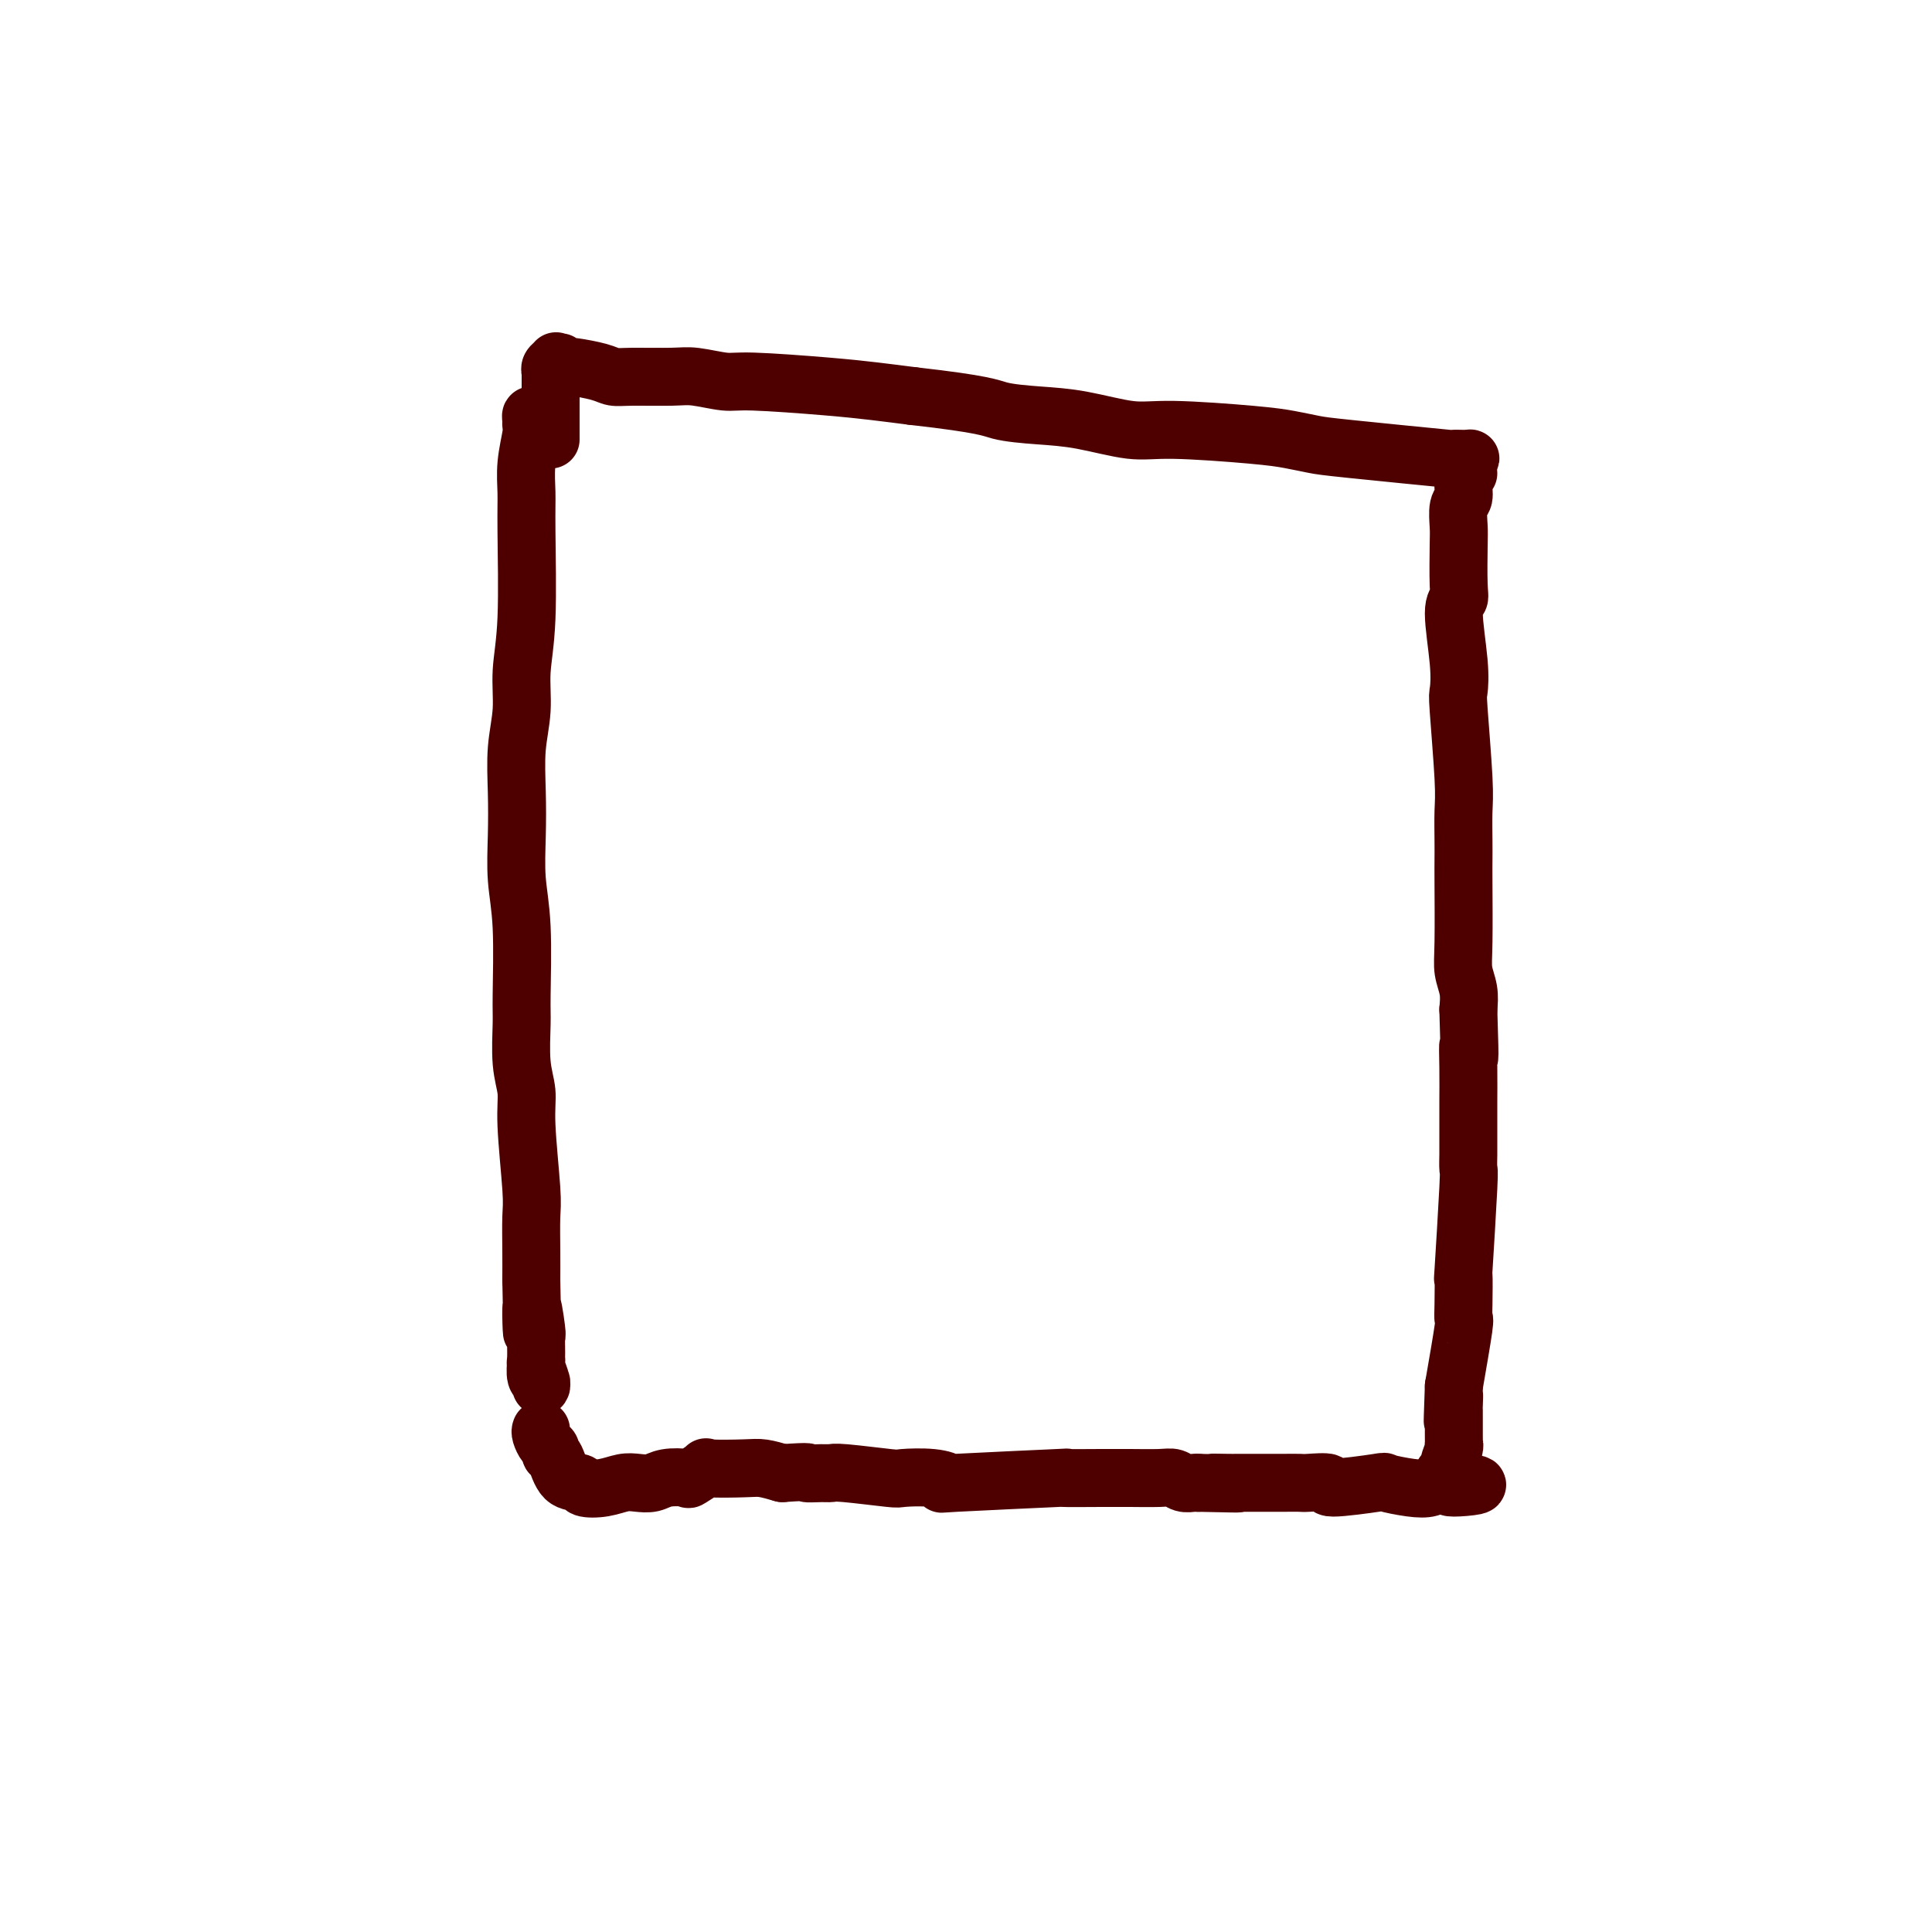 <svg viewBox='0 0 400 400' version='1.1' xmlns='http://www.w3.org/2000/svg' xmlns:xlink='http://www.w3.org/1999/xlink'><g fill='none' stroke='#4E0000' stroke-width='12' stroke-linecap='round' stroke-linejoin='round'><path d='M111,87c-0.425,-0.512 -0.850,-1.023 -1,-1c-0.150,0.023 -0.026,0.582 0,1c0.026,0.418 -0.046,0.697 0,1c0.046,0.303 0.210,0.630 0,2c-0.210,1.370 -0.792,3.785 -1,6c-0.208,2.215 -0.041,4.232 0,6c0.041,1.768 -0.045,3.288 0,8c0.045,4.712 0.222,12.616 0,18c-0.222,5.384 -0.844,8.246 -1,11c-0.156,2.754 0.153,5.399 0,8c-0.153,2.601 -0.769,5.159 -1,8c-0.231,2.841 -0.076,5.965 0,9c0.076,3.035 0.073,5.981 0,9c-0.073,3.019 -0.217,6.112 0,9c0.217,2.888 0.794,5.570 1,10c0.206,4.430 0.040,10.609 0,14c-0.040,3.391 0.046,3.993 0,6c-0.046,2.007 -0.222,5.419 0,8c0.222,2.581 0.844,4.331 1,6c0.156,1.669 -0.154,3.257 0,7c0.154,3.743 0.773,9.643 1,13c0.227,3.357 0.061,4.173 0,6c-0.061,1.827 -0.017,4.665 0,7c0.017,2.335 0.009,4.168 0,6'/><path d='M110,265c0.403,18.150 -0.089,8.525 0,6c0.089,-2.525 0.760,2.052 1,4c0.240,1.948 0.050,1.269 0,2c-0.050,0.731 0.040,2.872 0,4c-0.040,1.128 -0.211,1.244 0,2c0.211,0.756 0.803,2.153 1,3c0.197,0.847 0.000,1.144 0,1c-0.000,-0.144 0.196,-0.729 0,-1c-0.196,-0.271 -0.783,-0.227 -1,-1c-0.217,-0.773 -0.062,-2.364 0,-3c0.062,-0.636 0.031,-0.318 0,0'/><path d='M114,91c-0.001,-1.775 -0.001,-3.550 0,-5c0.001,-1.450 0.004,-2.574 0,-4c-0.004,-1.426 -0.015,-3.154 0,-4c0.015,-0.846 0.055,-0.810 0,-1c-0.055,-0.190 -0.207,-0.606 0,-1c0.207,-0.394 0.773,-0.767 1,-1c0.227,-0.233 0.116,-0.325 0,0c-0.116,0.325 -0.237,1.068 0,1c0.237,-0.068 0.834,-0.947 1,-1c0.166,-0.053 -0.097,0.721 0,1c0.097,0.279 0.553,0.065 1,0c0.447,-0.065 0.884,0.021 1,0c0.116,-0.021 -0.090,-0.149 1,0c1.090,0.149 3.475,0.575 5,1c1.525,0.425 2.190,0.850 3,1c0.810,0.150 1.764,0.025 4,0c2.236,-0.025 5.754,0.049 8,0c2.246,-0.049 3.221,-0.220 5,0c1.779,0.220 4.364,0.833 6,1c1.636,0.167 2.325,-0.110 6,0c3.675,0.110 10.336,0.606 15,1c4.664,0.394 7.333,0.684 10,1c2.667,0.316 5.334,0.658 8,1'/><path d='M189,82c15.148,1.709 16.018,2.482 18,3c1.982,0.518 5.074,0.783 8,1c2.926,0.217 5.684,0.387 9,1c3.316,0.613 7.188,1.670 10,2c2.812,0.330 4.564,-0.068 9,0c4.436,0.068 11.558,0.600 16,1c4.442,0.400 6.205,0.667 8,1c1.795,0.333 3.620,0.730 5,1c1.380,0.270 2.313,0.411 8,1c5.687,0.589 16.126,1.626 20,2c3.874,0.374 1.182,0.087 1,0c-0.182,-0.087 2.147,0.028 3,0c0.853,-0.028 0.230,-0.200 0,0c-0.230,0.200 -0.066,0.771 0,1c0.066,0.229 0.033,0.114 0,0'/><path d='M304,98c-0.453,0.538 -0.906,1.076 -1,2c-0.094,0.924 0.171,2.233 0,3c-0.171,0.767 -0.776,0.993 -1,2c-0.224,1.007 -0.065,2.794 0,4c0.065,1.206 0.035,1.829 0,4c-0.035,2.171 -0.076,5.888 0,8c0.076,2.112 0.268,2.617 0,3c-0.268,0.383 -0.996,0.643 -1,3c-0.004,2.357 0.717,6.809 1,10c0.283,3.191 0.128,5.119 0,6c-0.128,0.881 -0.231,0.714 0,4c0.231,3.286 0.794,10.023 1,14c0.206,3.977 0.056,5.193 0,7c-0.056,1.807 -0.016,4.205 0,6c0.016,1.795 0.008,2.986 0,4c-0.008,1.014 -0.016,1.849 0,5c0.016,3.151 0.056,8.618 0,12c-0.056,3.382 -0.207,4.680 0,6c0.207,1.320 0.774,2.663 1,4c0.226,1.337 0.113,2.669 0,4'/><path d='M304,209c0.464,14.362 0.124,9.267 0,8c-0.124,-1.267 -0.033,1.293 0,4c0.033,2.707 0.009,5.560 0,7c-0.009,1.440 -0.001,1.466 0,3c0.001,1.534 -0.003,4.577 0,6c0.003,1.423 0.015,1.226 0,2c-0.015,0.774 -0.056,2.518 0,3c0.056,0.482 0.211,-0.297 0,4c-0.211,4.297 -0.787,13.672 -1,17c-0.213,3.328 -0.063,0.610 0,1c0.063,0.390 0.037,3.888 0,6c-0.037,2.112 -0.087,2.838 0,3c0.087,0.162 0.311,-0.239 0,2c-0.311,2.239 -1.155,7.120 -2,12'/><path d='M301,287c-0.464,12.694 -0.124,5.428 0,3c0.124,-2.428 0.033,-0.018 0,1c-0.033,1.018 -0.009,0.645 0,1c0.009,0.355 0.002,1.440 0,2c-0.002,0.560 0.001,0.596 0,1c-0.001,0.404 -0.004,1.177 0,2c0.004,0.823 0.016,1.698 0,2c-0.016,0.302 -0.061,0.032 0,0c0.061,-0.032 0.226,0.174 0,1c-0.226,0.826 -0.844,2.273 -1,3c-0.156,0.727 0.150,0.734 0,1c-0.150,0.266 -0.757,0.790 -1,1c-0.243,0.210 -0.121,0.105 0,0'/><path d='M112,296c-0.081,0.218 -0.163,0.437 0,1c0.163,0.563 0.570,1.472 1,2c0.430,0.528 0.883,0.677 1,1c0.117,0.323 -0.101,0.822 0,1c0.101,0.178 0.522,0.035 1,1c0.478,0.965 1.013,3.040 2,4c0.987,0.960 2.427,0.807 3,1c0.573,0.193 0.278,0.732 1,1c0.722,0.268 2.460,0.264 4,0c1.540,-0.264 2.883,-0.789 4,-1c1.117,-0.211 2.009,-0.107 3,0c0.991,0.107 2.081,0.217 3,0c0.919,-0.217 1.666,-0.762 3,-1c1.334,-0.238 3.256,-0.169 4,0c0.744,0.169 0.309,0.437 1,0c0.691,-0.437 2.508,-1.578 3,-2c0.492,-0.422 -0.342,-0.123 1,0c1.342,0.123 4.861,0.072 7,0c2.139,-0.072 2.897,-0.163 4,0c1.103,0.163 2.552,0.582 4,1'/><path d='M162,305c6.704,-0.463 4.963,-0.120 5,0c0.037,0.120 1.851,0.018 3,0c1.149,-0.018 1.633,0.047 2,0c0.367,-0.047 0.617,-0.205 3,0c2.383,0.205 6.898,0.774 9,1c2.102,0.226 1.792,0.109 3,0c1.208,-0.109 3.933,-0.211 6,0c2.067,0.211 3.475,0.736 3,1c-0.475,0.264 -2.833,0.267 2,0c4.833,-0.267 16.856,-0.804 21,-1c4.144,-0.196 0.409,-0.052 1,0c0.591,0.052 5.509,0.013 8,0c2.491,-0.013 2.554,0.000 3,0c0.446,-0.000 1.275,-0.014 3,0c1.725,0.014 4.346,0.056 6,0c1.654,-0.056 2.340,-0.211 3,0c0.660,0.211 1.293,0.788 2,1c0.707,0.212 1.488,0.061 2,0c0.512,-0.061 0.756,-0.030 1,0'/><path d='M248,307c14.112,0.309 6.393,0.083 4,0c-2.393,-0.083 0.540,-0.022 2,0c1.460,0.022 1.445,0.006 2,0c0.555,-0.006 1.679,-0.001 3,0c1.321,0.001 2.840,-0.001 4,0c1.160,0.001 1.962,0.005 3,0c1.038,-0.005 2.311,-0.019 3,0c0.689,0.019 0.793,0.071 2,0c1.207,-0.071 3.516,-0.264 4,0c0.484,0.264 -0.855,0.986 1,1c1.855,0.014 6.906,-0.679 9,-1c2.094,-0.321 1.231,-0.268 2,0c0.769,0.268 3.172,0.751 5,1c1.828,0.249 3.083,0.263 4,0c0.917,-0.263 1.498,-0.802 2,-1c0.502,-0.198 0.925,-0.053 1,0c0.075,0.053 -0.196,0.014 0,0c0.196,-0.014 0.861,-0.004 1,0c0.139,0.004 -0.246,0.001 0,0c0.246,-0.001 1.123,-0.001 2,0'/><path d='M302,307c8.071,0.286 1.250,1.000 -1,1c-2.250,0.000 0.071,-0.714 1,-1c0.929,-0.286 0.464,-0.143 0,0'/></g>
</svg>